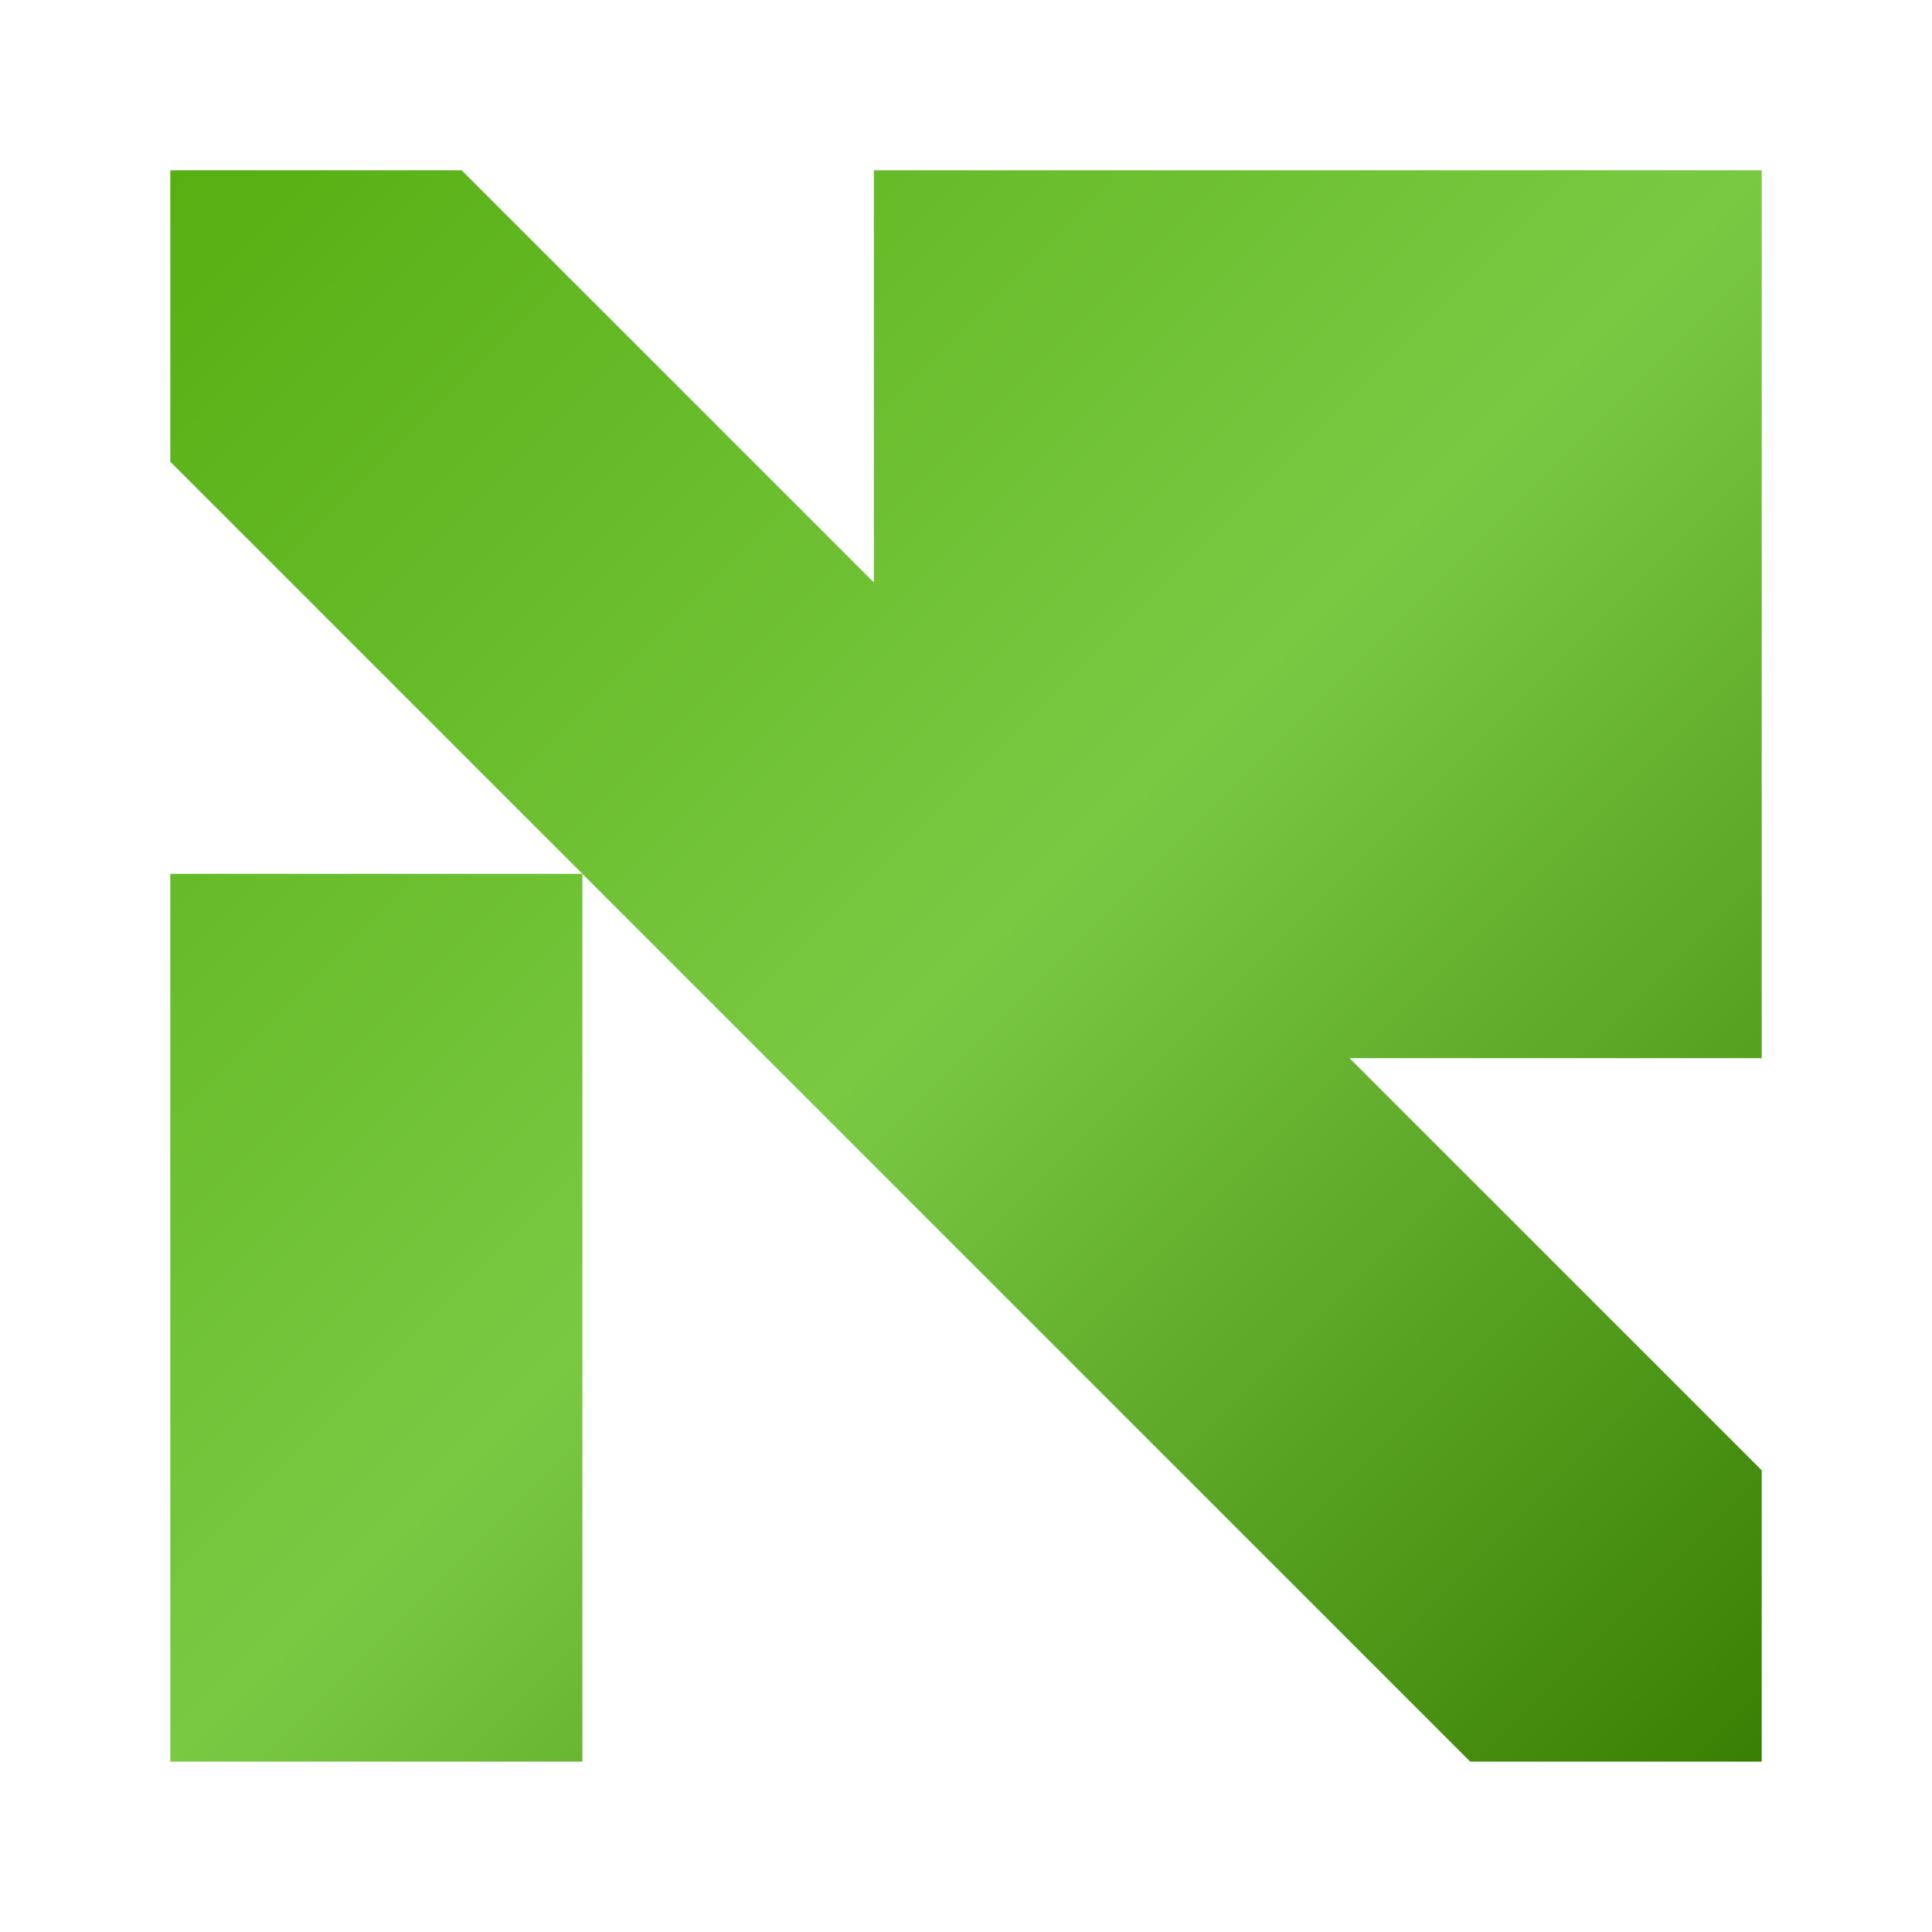 <?xml version="1.0" encoding="UTF-8"?>
<svg id="Capa_1" data-name="Capa 1" xmlns="http://www.w3.org/2000/svg" xmlns:xlink="http://www.w3.org/1999/xlink" viewBox="0 0 272.52 272.52">
  <defs>
    <style>
      .cls-1 {
        fill: none;
      }

      .cls-2 {
        fill: url(#Degradado_sin_nombre_17);
      }

      .cls-3 {
        clip-path: url(#clippath);
      }
    </style>
    <clipPath id="clippath">
      <path class="cls-1" d="M82.15,190.37v58.13H24.02v-125.24h58.13l125.24,125.24h41.11v-41.11l-58.14-58.13v-67.1h-67.1l67.1,67.1h58.14V24.02h-125.24v58.13l-58.14-58.13H24.02v41.11l58.13,58.13v67.1h0Z"/>
    </clipPath>
    <linearGradient id="Degradado_sin_nombre_17" data-name="Degradado sin nombre 17" x1="248.5" y1="25.02" x2="24.02" y2="249.5" gradientTransform="translate(0 273.52) scale(1 -1)" gradientUnits="userSpaceOnUse">
      <stop offset="0" stop-color="#397f03"/>
      <stop offset=".5" stop-color="#7ac943"/>
      <stop offset="1" stop-color="#57af12"/>
    </linearGradient>
  </defs>
  <g class="cls-3">
    <rect class="cls-2" x="24.02" y="24.02" width="224.48" height="224.47"/>
  </g>
</svg>